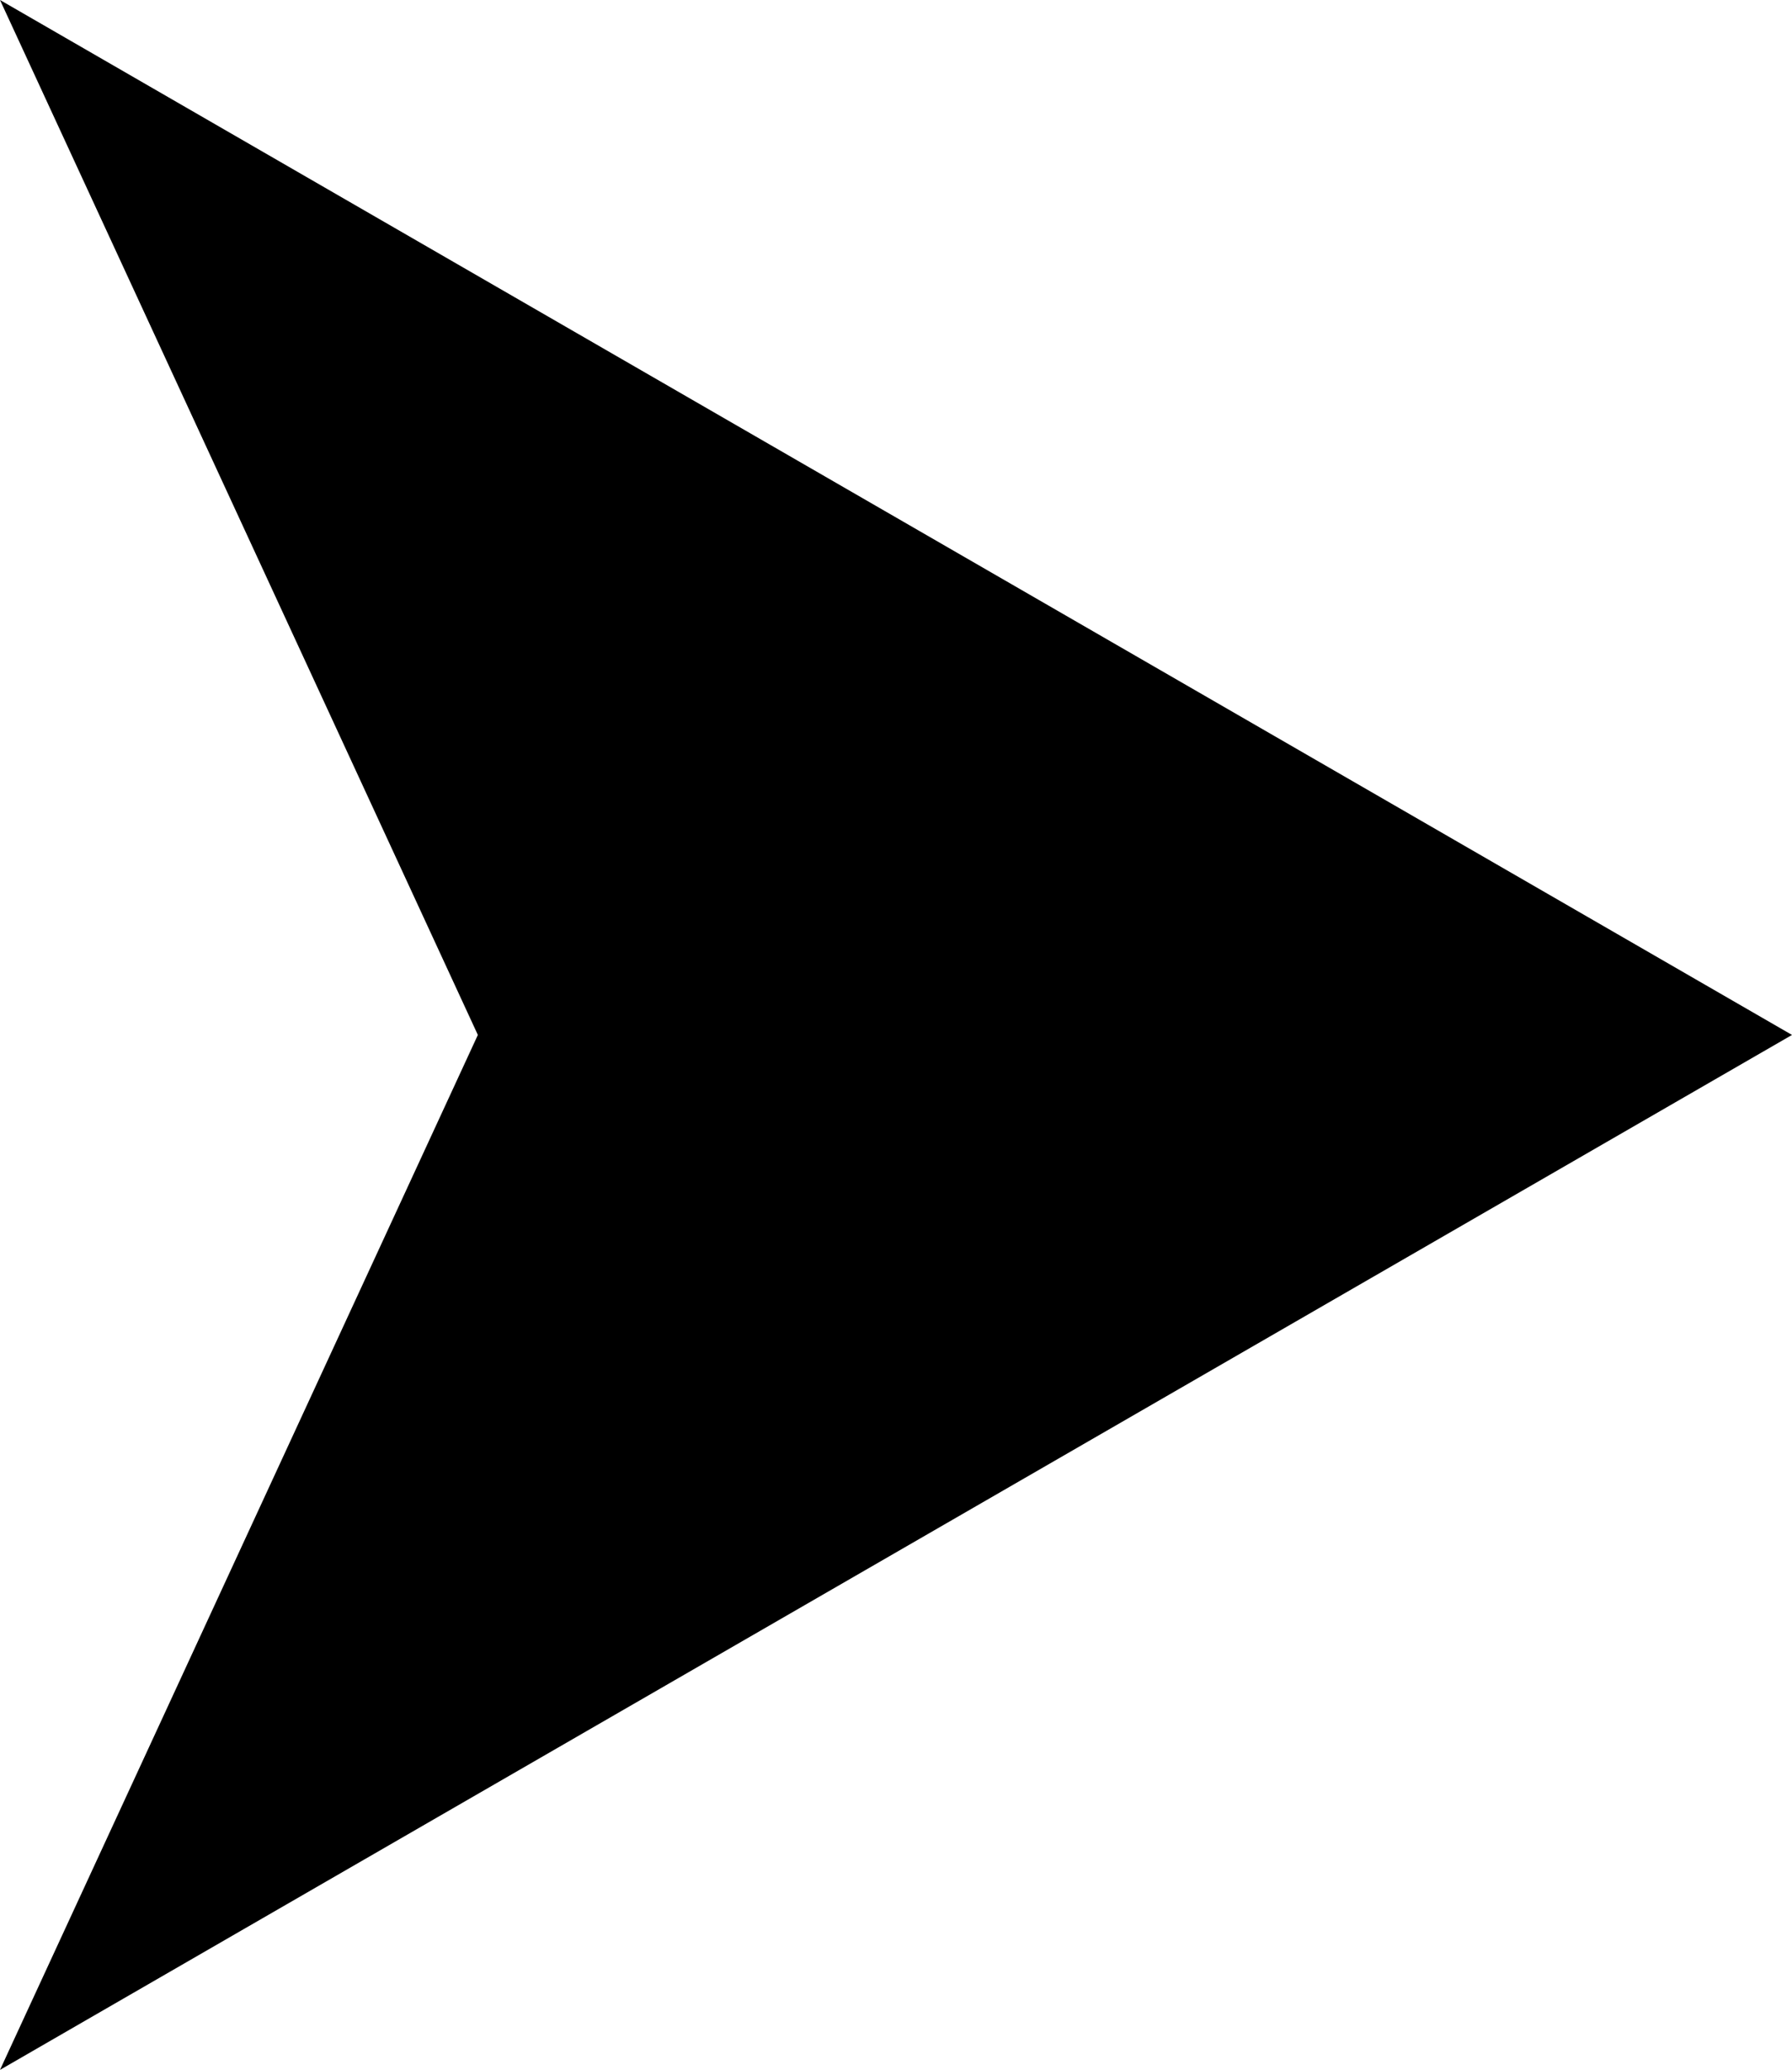 <?xml version="1.0" encoding="UTF-8"?><svg id="_レイヤー_2" xmlns="http://www.w3.org/2000/svg" viewBox="0 0 12.124 14"><defs><style>.cls-1{stroke-width:0px;}</style></defs><g id="sp"><polygon class="cls-1" points="0 0 12.124 7 0 14 3.233 7 0 0"/></g></svg>